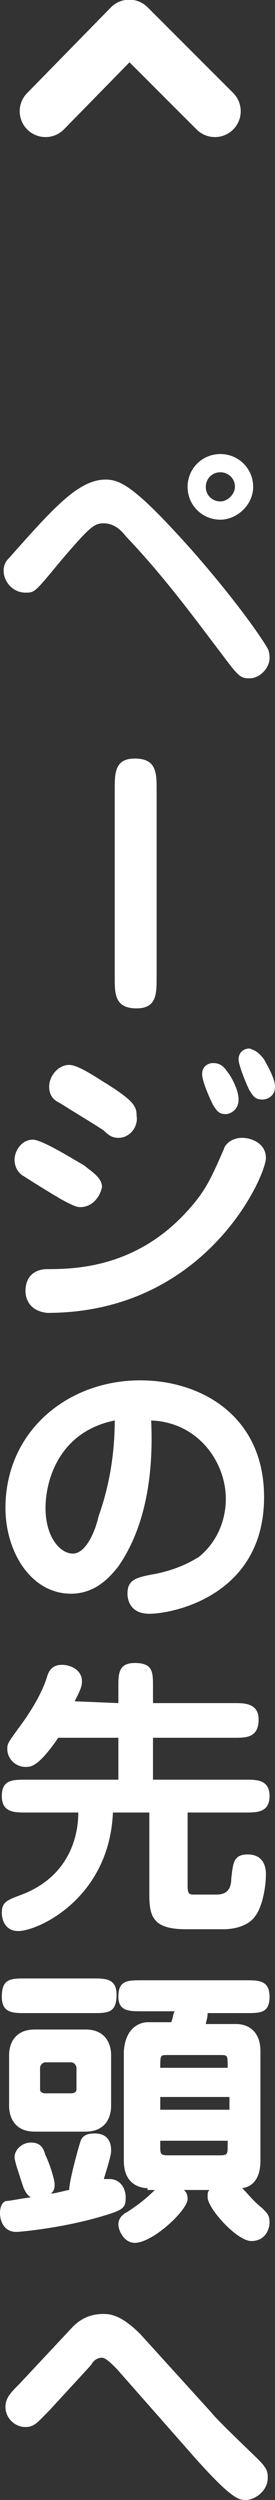 <?xml version="1.0" encoding="utf-8"?>
<!-- Generator: Adobe Illustrator 24.0.3, SVG Export Plug-In . SVG Version: 6.00 Build 0)  -->
<svg version="1.1" id="レイヤー_1" xmlns="http://www.w3.org/2000/svg" xmlns:xlink="http://www.w3.org/1999/xlink" x="0px"
	 y="0px" viewBox="0 0 15.1 137.1" style="enable-background:new 0 0 15.1 137.1;" xml:space="preserve" width="15.1" height="137.1">
<rect x="0" y="0" width="15.1" height="137.1" fill="#333333" stroke="none"/>
<style type="text/css">
	.st0{fill:#FFFFFF;}
	.st1{fill:none;stroke:#FFFFFF;stroke-width:2.835;stroke-linecap:round;stroke-linejoin:round;stroke-miterlimit:10;}
</style>
<g>
	<g>
		<path class="st0" d="M10.2,29.8c1,1.1,3.2,3.7,4.4,5.6c0.2,0.3,0.2,0.5,0.2,0.7c0,0.5-0.5,1.1-1.1,1.1c-0.5,0-0.6-0.1-1.5-1.3
			c-1.3-1.7-3.1-4.2-5.3-6.5c-0.3-0.4-0.7-0.7-1.2-0.7S5,28.8,3.3,30.8c-1.4,1.7-1.4,1.7-1.9,1.7c-0.7,0-1.2-0.6-1.2-1.2
			c0-0.4,0.2-0.6,0.3-0.7c2.4-2.7,3.8-4.3,5.3-4.3C6.6,26.3,7.4,26.7,10.2,29.8z M12.1,28.5c-1,0-1.8-0.8-1.8-1.8s0.8-1.8,1.8-1.8
			s1.8,0.8,1.8,1.8S13,28.5,12.1,28.5z M12.1,25.9c-0.5,0-0.8,0.4-0.8,0.8c0,0.5,0.4,0.8,0.8,0.8c0.4,0,0.8-0.4,0.8-0.8
			C12.9,26.2,12.5,25.9,12.1,25.9z"/>
		<path class="st0" d="M8.6,53.6c0,0.9,0,1.7-1.1,1.7c-1.2,0-1.2-0.8-1.2-1.7V43.3c0-0.9,0-1.7,1.1-1.7c1.2,0,1.2,0.8,1.2,1.7V53.6z
			"/>
		<path class="st0" d="M4.4,66.2c-0.2,0-0.4-0.1-0.8-0.3c-0.4-0.2-2-1.2-2.3-1.4c-0.2-0.1-0.5-0.4-0.5-0.9c0-0.5,0.4-1.1,1-1.1
			c0.5,0,2.1,1,2.8,1.4c0.5,0.4,1,0.7,1,1.2C5.5,65.6,5.1,66.2,4.4,66.2z M1.4,70.8c0-0.8,0.5-1.2,1.2-1.2c1.6,0,4.9-0.1,7.7-3.2
			c1-1.1,1.3-1.8,2-3.4c0-0.1,0.3-0.6,1-0.6c0.5,0,1.3,0.3,1.3,1.1c0,1-3.3,8.5-12,8.5C1.6,71.9,1.4,71.2,1.4,70.8z M6.5,62.4
			c-0.3,0-0.5-0.1-0.8-0.4c-0.6-0.4-0.8-0.5-2.4-1.5c-0.2-0.1-0.6-0.3-0.6-0.9c0-0.6,0.5-1.2,1.1-1.2c0.5,0,1.5,0.7,2,1
			c1.6,1,1.7,1.3,1.7,1.8C7.6,61.7,7.2,62.4,6.5,62.4z M12.5,58.8c0.1,0.1,0.6,0.9,0.6,1.5s-0.5,0.8-0.7,0.8c-0.4,0-0.5-0.2-0.7-0.5
			c-0.2-0.4-0.6-1.3-0.6-1.7s0.3-0.6,0.6-0.6C12.1,58.3,12.3,58.5,12.5,58.8z M14.5,58.1c0.1,0.2,0.6,1,0.6,1.5s-0.4,0.7-0.7,0.7
			c-0.4,0-0.5-0.2-0.7-0.5c-0.2-0.4-0.6-1.4-0.6-1.7c0-0.4,0.3-0.6,0.6-0.6C14,57.6,14.2,57.7,14.5,58.1z"/>
		<path class="st0" d="M6.5,85.9c-0.4,0.5-1.2,1.5-2.6,1.5c-2.2,0-3.6-2.3-3.6-4.7c0-4.2,3.4-7,7.4-7c3.4,0,6.8,2,6.8,6.4
			c0,5.4-5,6.4-6.3,6.4c-1.2,0-1.2-1-1.2-1.1c0-0.8,0.5-0.9,1.6-1.1c1.4-0.3,2.1-0.8,2.3-0.9c1-0.8,1.5-2,1.5-3.2
			c0-2-1.5-4.2-4.1-4.3C8.5,82.2,7.4,84.6,6.5,85.9z M2.5,82.7c0,1.6,0.8,2.5,1.5,2.5c0.8,0,1.3-1.5,1.4-2c0.2-0.6,0.9-2.5,0.9-5.3
			C3.3,78.5,2.5,81.1,2.5,82.7z"/>
		<path class="st0" d="M6.5,93.4v-0.9c0-0.7,0-1.3,0.9-1.3c1,0,1,0.5,1,1.3v0.9h4.5c0.5,0,1.3,0,1.3,0.9c0,1-0.7,1-1.3,1H8.4v2.3
			h5.1c0.6,0,1.3,0,1.3,0.9s-0.7,0.9-1.3,0.9h-3.2v4c0,0.5,0.1,0.5,0.4,0.5h1.2c0.7,0,0.8-0.5,0.8-0.9c0.1-0.8,0.1-1.3,0.9-1.3
			c1,0,1,0.9,1,1.1c0,0.7-0.2,1.8-0.6,2.3c-0.5,0.7-1.6,0.7-1.7,0.7h-2.1c-1.8,0-2-0.7-2-1.9v-4.5h-2c-0.2,4.7-4.1,6.5-5.2,6.5
			c-0.7,0-0.9-0.6-0.9-1c0-0.6,0.3-0.7,1.1-1c2.6-1,3.1-3.2,3.1-4.5H1.4c-0.6,0-1.3,0-1.3-0.9s0.6-0.9,1.3-0.9h5.1v-2.3H3.2
			c-1.1,1.6-1.5,1.6-1.8,1.6c-0.5,0-1-0.4-1-1c0-0.3,0.1-0.4,0.6-1.1c0.9-1.2,1.4-2.2,1.6-2.9c0.1-0.3,0.3-0.6,0.8-0.6
			s1.1,0.3,1.1,0.9c0,0.3-0.1,0.5-0.4,1.1L6.5,93.4L6.5,93.4z"/>
		<path class="st0" d="M4.4,117.5c0.1-0.4,0.4-0.5,0.8-0.5c0.8,0,0.9,0.6,0.9,0.9c0,0.2,0,0.3-0.4,1.6c0.1,0,0.2,0,0.3,0
			c0.6,0,0.9,0.5,0.9,1c0,0.6-0.1,0.7-1.5,1.1c-2.1,0.6-4.3,0.8-4.5,0.8c-0.8,0-0.9-0.8-0.9-1c0-0.5,0.2-0.7,0.4-0.7
			c0.1,0,0.6-0.1,1.3-0.2c-0.2-0.1-0.3-0.3-0.4-0.5c-0.3-0.9-0.5-1.5-0.5-1.7c0-0.4,0.4-0.8,0.9-0.8c0.6,0,0.7,0.4,0.8,0.7
			c0.2,0.4,0.5,1.3,0.5,1.6c0,0.3-0.1,0.4-0.2,0.5c0.2,0,0.9-0.2,1-0.2C3.8,119.6,4.3,117.8,4.4,117.5z M5.1,108.5
			c0.7,0,1.3,0,1.3,0.9c0,1-0.5,1-1.3,1H1.4c-0.7,0-1.3,0-1.3-0.9c0-1,0.5-1,1.3-1H5.1z M4.7,111.3c1.1,0,1.4,0.8,1.4,1.4v2.8
			c0,0.6-0.3,1.4-1.4,1.4H1.9c-1.1,0-1.4-0.8-1.4-1.4v-2.8c0-0.6,0.3-1.4,1.4-1.4H4.7z M2.5,113.1c-0.2,0-0.3,0.2-0.3,0.3v1.2
			c0,0.1,0.1,0.2,0.3,0.2h1.4c0.2,0,0.3-0.1,0.3-0.2v-1.2c0-0.1-0.1-0.3-0.3-0.3H2.5z M8.1,120c-0.1,0-1.3,0-1.3-1.5v-6
			c0.1-1.5,1.1-1.6,1.3-1.6h1.3c0.1-0.2,0.1-0.5,0.2-0.6H7.8c-0.7,0-1.3,0-1.3-0.8c0-0.9,0.5-0.9,1.3-0.9h5.7c0.7,0,1.3,0,1.3,0.9
			s-0.5,0.9-1.3,0.9h-2.1c0,0.3-0.1,0.5-0.1,0.6H13c0.1,0,1.3,0,1.3,1.5v6c0,0.8-0.3,1.4-1,1.5c0.3,0.3,0.6,0.7,1.1,1.1
			c0.3,0.3,0.4,0.4,0.4,0.8c0,0.3-0.2,1-1,1s-2.4-1.8-2.4-2.4c0-0.2,0-0.3,0.1-0.4h-1.4c0.1,0.1,0.2,0.2,0.2,0.5
			c0,0.6-1.9,2.4-2.9,2.4c-0.6,0-0.9-0.7-0.9-1c0-0.4,0.3-0.6,0.5-0.7c0.6-0.4,1-0.7,1.5-1.2H8.1V120z M12.5,113.4
			c0-0.7,0-0.7-0.4-0.7H9.2c-0.4,0-0.4,0-0.4,0.7H12.5z M8.8,115v0.7h3.8V115H8.8z M8.8,117.4v0.3c0,0.4,0,0.5,0.4,0.5h2.9
			c0.4,0,0.4-0.1,0.4-0.5v-0.3H8.8z"/>
		<path class="st0" d="M4,127.6c0.6-0.6,1.2-0.7,1.7-0.7c0.4,0,1,0.1,2,1.1l3.9,4.3c0.3,0.4,2.2,2.2,2.6,2.6c0.5,0.5,0.5,0.7,0.5,1
			c0,0.7-0.7,1.2-1.2,1.2c-0.4,0-0.8,0-3.4-3l-3.7-4.2c-0.3-0.3-0.6-0.6-0.8-0.6c-0.3,0-0.5,0.2-0.6,0.4l-2.3,2.5
			c-0.6,0.6-0.8,0.9-1.3,0.9c-0.6,0-1.1-0.5-1.1-1.1c0-0.5,0.3-0.8,0.8-1.3L4,127.6z"/>
	</g>
</g>
<polyline class="st1" points="2.5,6.1 7.1,1.4 11.8,6.1 "/>
</svg>
